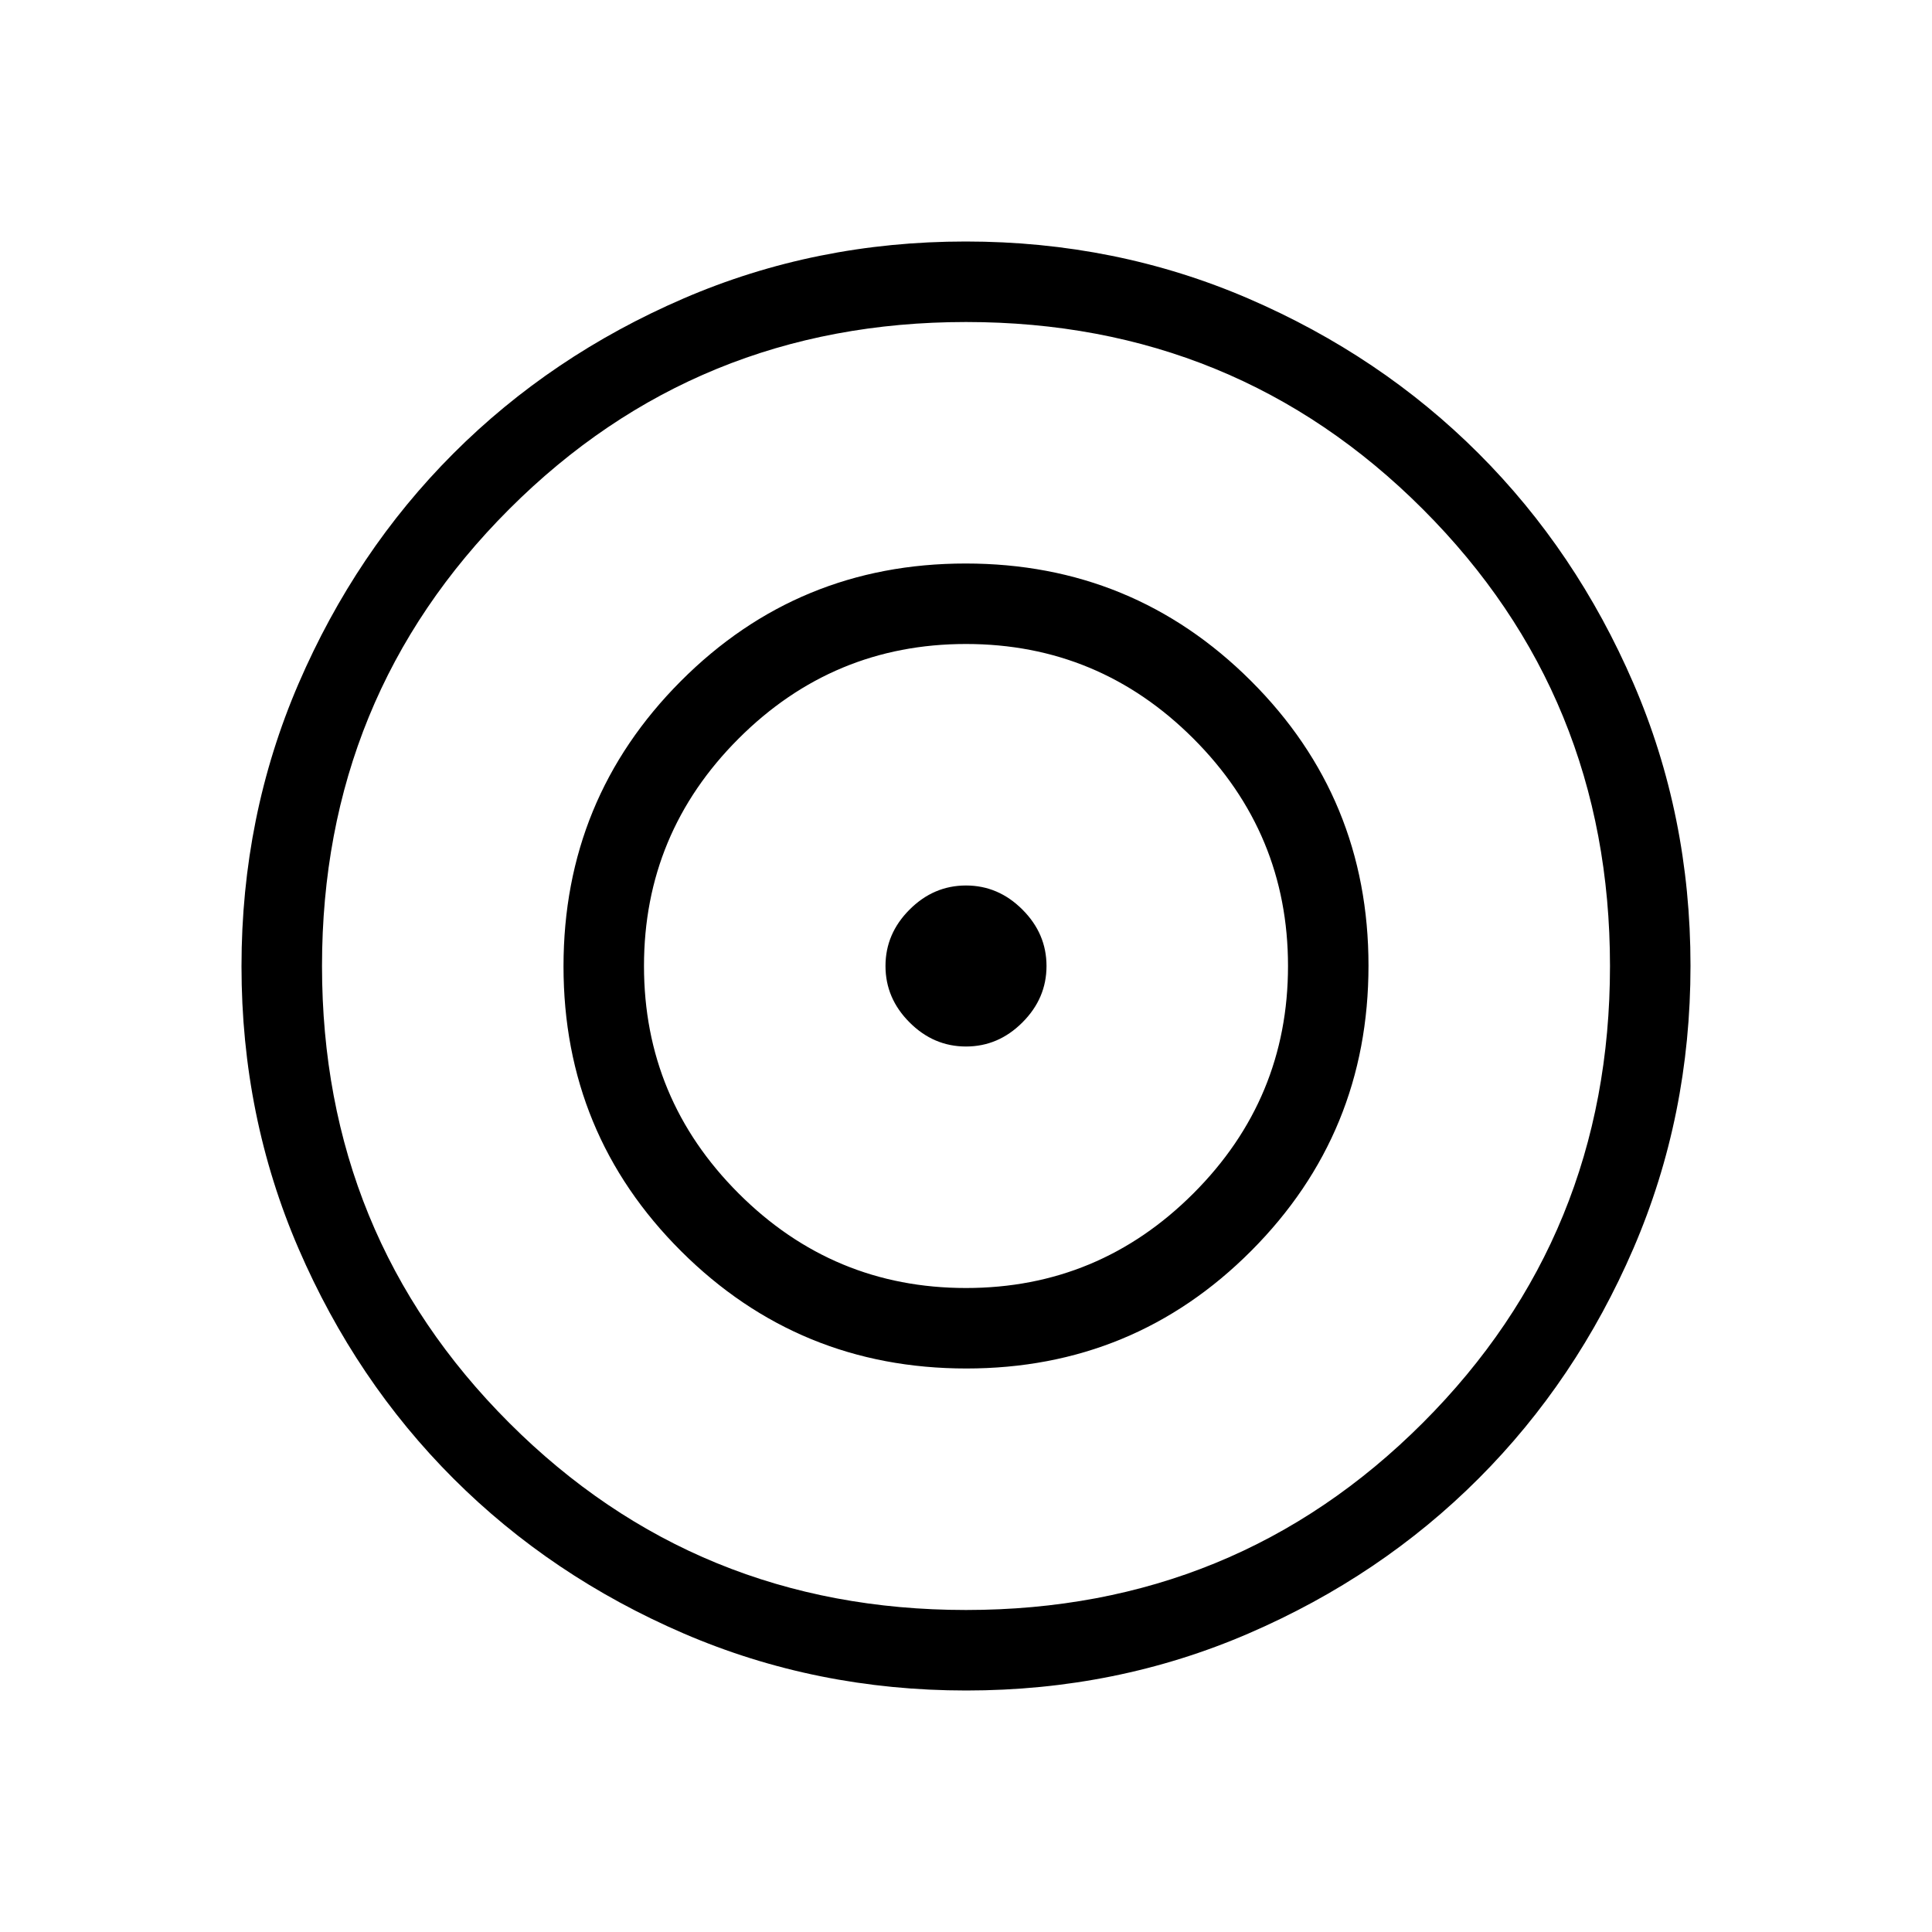 <?xml version="1.0" encoding="UTF-8"?>
<svg xmlns="http://www.w3.org/2000/svg" width="64" height="64" viewBox="0 0 64 64" fill="none">
  <mask id="mask0_8986_19182" style="mask-type:alpha" maskUnits="userSpaceOnUse" x="0" y="0" width="64" height="64">
    <rect width="64" height="64" fill="#D9D9D9" style="fill:#D9D9D9;fill:color(display-p3 0.851 0.851 0.851);fill-opacity:1;"></rect>
  </mask>
  <g mask="url(#mask0_8986_19182)">
    <path d="M32.009 56C28.69 56 25.57 55.37 22.648 54.111C19.727 52.851 17.185 51.142 15.024 48.983C12.863 46.824 11.152 44.284 9.891 41.365C8.63 38.447 8 35.328 8 32.009C8 28.69 8.63 25.57 9.889 22.648C11.149 19.727 12.858 17.185 15.017 15.024C17.176 12.863 19.716 11.152 22.635 9.891C25.553 8.63 28.672 8 31.991 8C35.31 8 38.43 8.63 41.352 9.889C44.273 11.149 46.815 12.858 48.976 15.017C51.137 17.176 52.848 19.716 54.109 22.635C55.37 25.553 56 28.672 56 31.991C56 35.31 55.37 38.43 54.111 41.352C52.851 44.273 51.142 46.815 48.983 48.976C46.824 51.137 44.284 52.848 41.365 54.109C38.447 55.37 35.328 56 32.009 56ZM32 53.333C37.956 53.333 43 51.267 47.133 47.133C51.267 43 53.333 37.956 53.333 32C53.333 26.044 51.267 21 47.133 16.867C43 12.733 37.956 10.667 32 10.667C26.044 10.667 21 12.733 16.867 16.867C12.733 21 10.667 26.044 10.667 32C10.667 37.956 12.733 43 16.867 47.133C21 51.267 26.044 53.333 32 53.333ZM32.012 45.333C28.312 45.333 25.162 44.038 22.564 41.448C19.966 38.858 18.667 35.712 18.667 32.012C18.667 28.312 19.962 25.162 22.552 22.564C25.142 19.966 28.288 18.667 31.988 18.667C35.688 18.667 38.838 19.962 41.436 22.552C44.034 25.142 45.333 28.288 45.333 31.988C45.333 35.688 44.038 38.838 41.448 41.436C38.858 44.034 35.712 45.333 32.012 45.333ZM32 42.667C34.933 42.667 37.444 41.622 39.533 39.533C41.622 37.444 42.667 34.933 42.667 32C42.667 29.067 41.622 26.556 39.533 24.467C37.444 22.378 34.933 21.333 32 21.333C29.067 21.333 26.556 22.378 24.467 24.467C22.378 26.556 21.333 29.067 21.333 32C21.333 34.933 22.378 37.444 24.467 39.533C26.556 41.622 29.067 42.667 32 42.667ZM32 34.667C31.285 34.667 30.662 34.401 30.131 33.869C29.599 33.338 29.333 32.715 29.333 32C29.333 31.285 29.599 30.662 30.131 30.131C30.662 29.599 31.285 29.333 32 29.333C32.715 29.333 33.338 29.599 33.869 30.131C34.401 30.662 34.667 31.285 34.667 32C34.667 32.715 34.401 33.338 33.869 33.869C33.338 34.401 32.715 34.667 32 34.667Z" fill="#AFBBE4" style="fill:#AFBBE4;fill:color(display-p3 0.686 0.733 0.894);fill-opacity:1;"></path>
  </g>
</svg>
